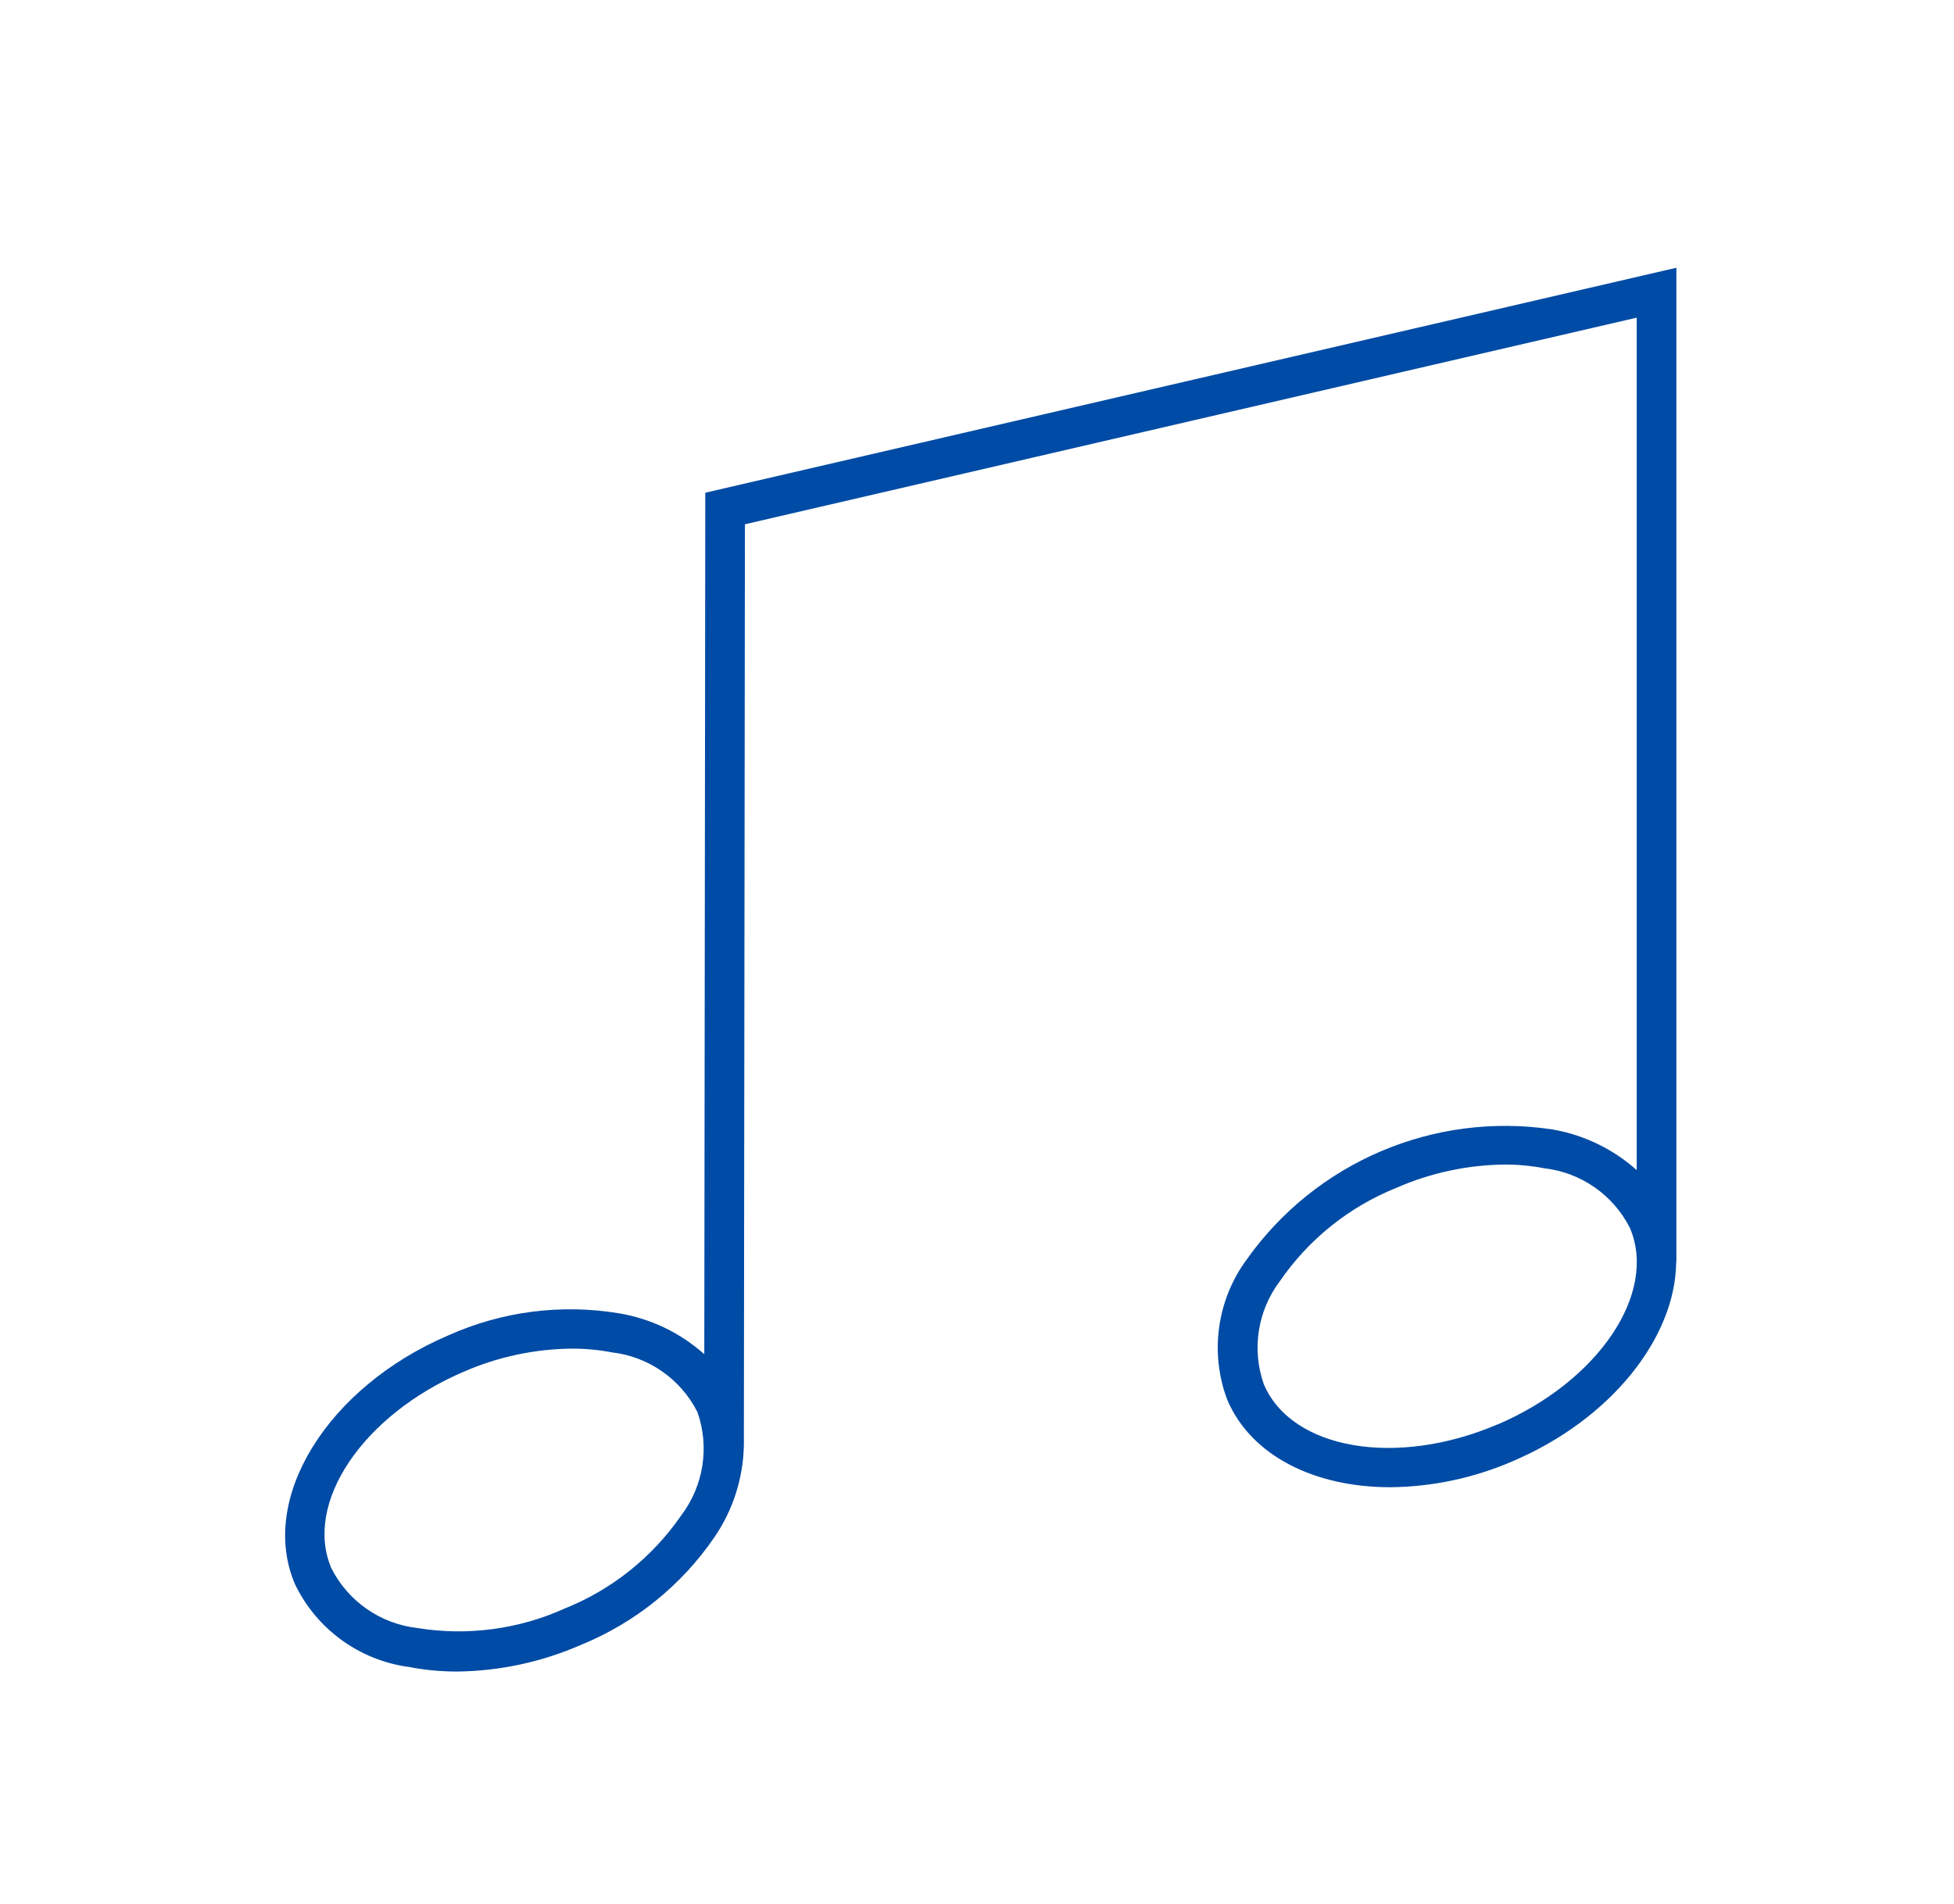 <svg width="39" height="38" xmlns="http://www.w3.org/2000/svg" xmlns:xlink="http://www.w3.org/1999/xlink" xml:space="preserve" overflow="hidden"><g transform="translate(-29 -496)"><g><g><g><g><path d="M61.667 519.354C61.19 518.928 60.602 518.646 59.971 518.54 57.613 518.19 55.258 519.196 53.881 521.141 53.287 521.949 53.142 523.003 53.496 523.941 53.975 525.062 55.245 525.683 56.745 525.683 57.59 525.676 58.424 525.498 59.199 525.161 61.167 524.32 62.442 522.688 62.455 521.19 62.455 521.183 62.459 521.177 62.459 521.17L62.459 501.344 43.077 505.834 43.057 523.029C42.58 522.602 41.992 522.319 41.36 522.213 40.204 522.02 39.017 522.173 37.947 522.653 35.533 523.685 34.158 525.911 34.886 527.615 35.319 528.52 36.181 529.143 37.175 529.273 37.486 529.333 37.802 529.362 38.119 529.362 38.969 529.353 39.809 529.173 40.588 528.833 41.674 528.392 42.606 527.64 43.266 526.671 43.633 526.131 43.835 525.495 43.847 524.842L43.847 524.839 43.868 506.464 61.667 502.34ZM42.599 526.242C42.025 527.077 41.217 527.724 40.276 528.102 39.353 528.52 38.326 528.656 37.325 528.493 36.591 528.408 35.948 527.96 35.614 527.301 35.057 525.998 36.243 524.238 38.258 523.377 38.938 523.081 39.671 522.924 40.413 522.917 40.68 522.916 40.946 522.941 41.208 522.991 41.943 523.075 42.586 523.523 42.92 524.183 43.165 524.88 43.044 525.653 42.599 526.242ZM58.888 524.43C56.873 525.292 54.781 524.933 54.225 523.629 53.979 522.932 54.1 522.157 54.547 521.568 55.121 520.733 55.929 520.086 56.87 519.708 57.55 519.41 58.282 519.252 59.025 519.243 59.292 519.242 59.558 519.267 59.821 519.317 60.555 519.401 61.198 519.849 61.532 520.509 62.088 521.811 60.902 523.571 58.888 524.432Z" fill="#004BA5" fill-rule="nonzero" fill-opacity="1"/></g></g></g></g></g></svg>